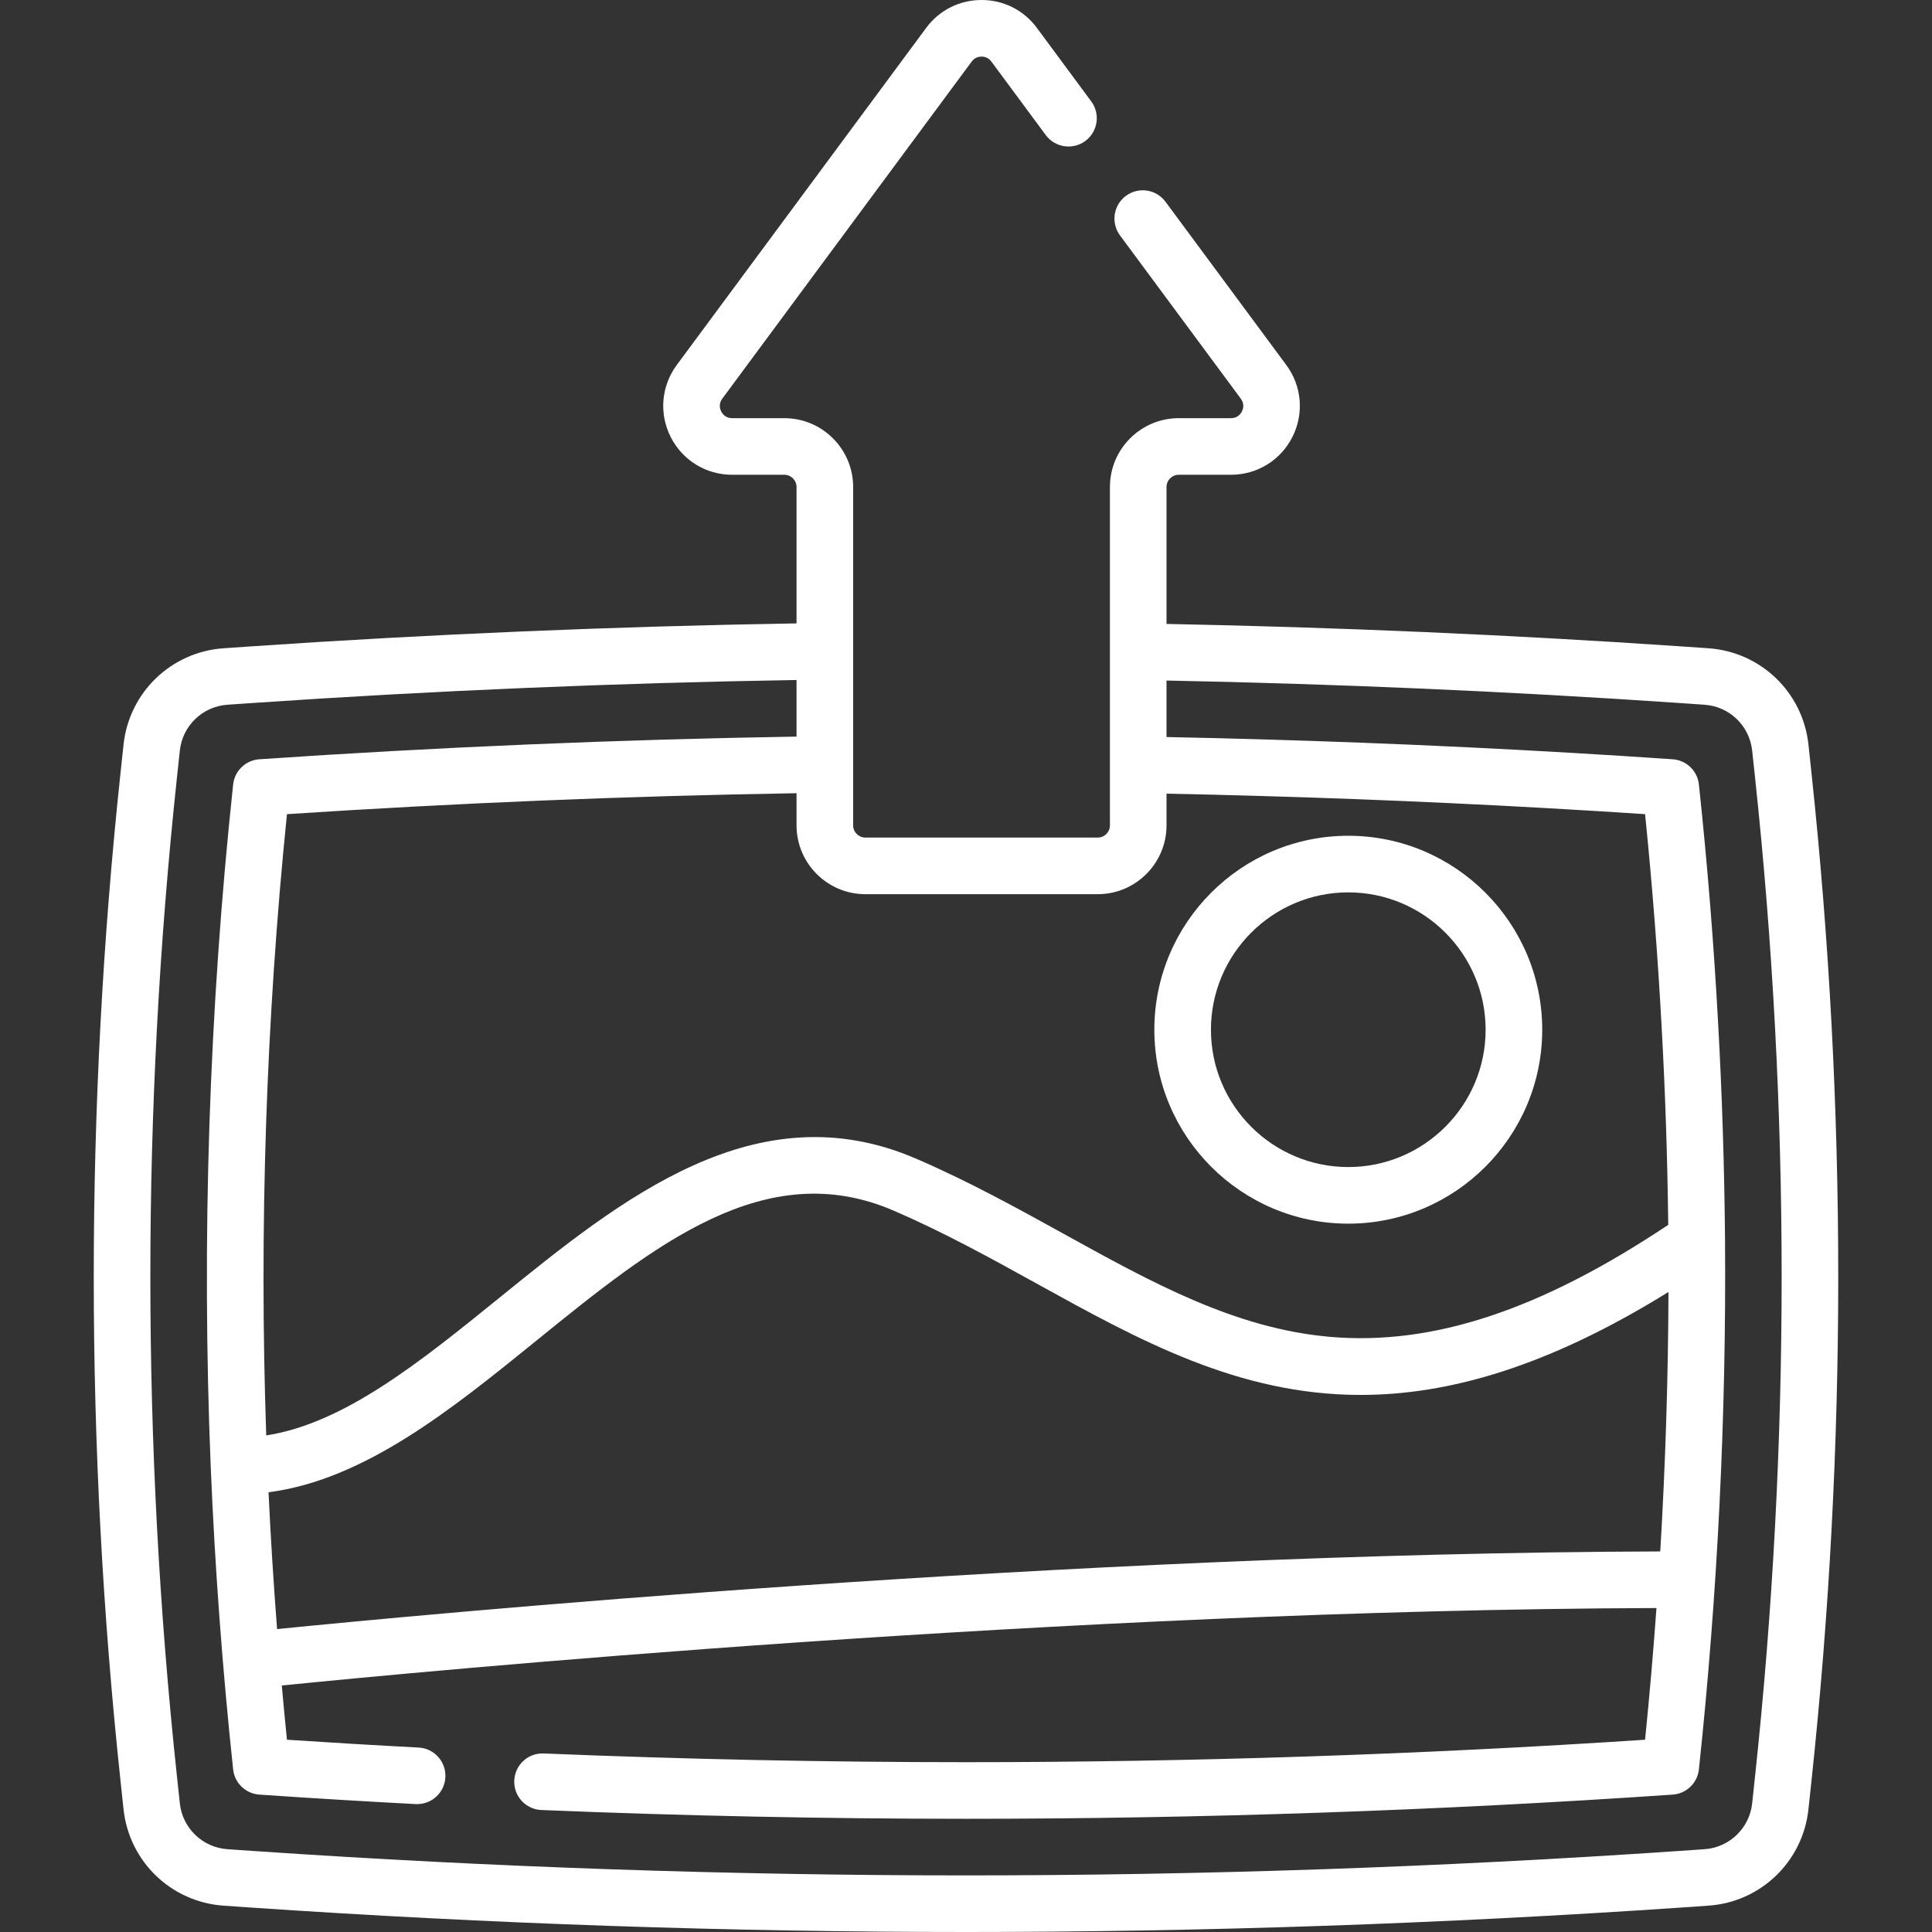 <?xml version="1.0"?>
<svg xmlns="http://www.w3.org/2000/svg" xmlns:xlink="http://www.w3.org/1999/xlink" xmlns:svgjs="http://svgjs.com/svgjs" version="1.1" width="512" height="512" x="0" y="0" viewBox="0 0 512 512" style="enable-background:new 0 0 512 512" xml:space="preserve"><rect x="0" y="0" width="512" height="512" fill="#333333" stroke="none"/><g><g xmlns="http://www.w3.org/2000/svg"><path d="m480.047 204.712-.789-7.389c-1.479-13.84-12.635-24.575-26.524-25.526l-7.424-.51c-45.073-3.07-90.842-5.056-136.17-5.939v-36.288c0-1.787 1.453-3.24 3.24-3.24h13.84c6.93 0 13.172-3.844 16.289-10.032 3.118-6.188 2.492-13.492-1.63-19.059l-32.01-43.26c-2.465-3.33-7.159-4.032-10.49-1.568-3.33 2.464-4.032 7.16-1.568 10.49l32.012 43.262c1.034 1.396.626 2.72.291 3.385-.335.666-1.156 1.781-2.894 1.781h-13.84c-10.058 0-18.24 8.183-18.24 18.24v89.67c0 1.787-1.453 3.24-3.239 3.24h-61.57c-1.787 0-3.24-1.454-3.24-3.24v-89.67c0-10.058-8.183-18.24-18.24-18.24h-13.83c-1.736 0-2.56-1.117-2.896-1.783s-.745-1.992.285-3.386l66.097-89.334c.849-1.145 2.001-1.316 2.613-1.316h.002c.608 0 1.757.171 2.6 1.311l14.41 19.48c2.463 3.33 7.161 4.032 10.489 1.569 3.33-2.463 4.033-7.16 1.569-10.49l-14.409-19.48c-3.472-4.693-8.812-7.387-14.651-7.39-.004 0-.007 0-.011 0-5.84 0-11.184 2.691-14.667 7.389l-66.103 89.343c-4.117 5.571-4.737 12.875-1.617 19.061 3.12 6.185 9.361 10.027 16.288 10.027h13.83c1.787 0 3.24 1.454 3.24 3.24v36.147c-48.063.788-96.6 2.821-144.404 6.08l-7.418.51c-13.891.951-25.046 11.686-26.526 25.525l-.79 7.391c-9.476 88.716-9.476 178.677.001 267.384l.789 7.39c1.479 13.846 12.635 24.585 26.524 25.536l7.424.51c62.976 4.291 126.669 6.467 189.31 6.467s126.334-2.176 189.313-6.468l7.418-.51c13.893-.951 25.048-11.69 26.525-25.535l.791-7.391c9.477-88.706 9.477-178.666 0-267.384zm-250.716 32.258h61.57c10.058 0 18.239-8.183 18.239-18.24v-8.401c8.223.162 16.323.359 24.166.588 34.373.981 68.875 2.609 102.658 4.842 1.914 18.868 3.388 37.823 4.388 56.45.949 16.949 1.534 34.556 1.75 52.386-33.847 22.598-62.404 32.038-89.595 29.688-25.146-2.177-47.176-14.35-70.497-27.237-12.37-6.835-25.162-13.904-39.164-19.958-42.419-18.344-78.403 10.817-110.149 36.547-21.243 17.217-41.431 33.567-62.145 36.768-1.886-54.822-.047-110.134 5.494-164.642 44.886-2.957 90.24-4.812 135.045-5.552v8.521c-.001 10.058 8.182 18.24 18.24 18.24zm210.651 174.175c-157.371.479-328.716 16.782-366.553 20.581-.936-12.1-1.693-24.209-2.265-36.26 25.458-3.29 48.564-22.013 70.978-40.178 31.2-25.287 60.669-49.168 94.751-34.433 13.336 5.767 25.804 12.657 37.862 19.32 27.109 14.98 53.374 29.499 85.855 29.496 23.169-.002 49.508-7.403 81.552-27.284-.083 22.86-.803 45.83-2.18 68.758zm25.15 59.357-.79 7.392c-.704 6.595-6.018 11.71-12.636 12.164l-7.416.51c-62.638 4.267-125.988 6.432-188.29 6.432-62.303 0-125.652-2.165-188.287-6.433l-7.422-.51c-6.616-.453-11.93-5.569-12.635-12.165l-.789-7.39c-9.363-87.649-9.363-176.537-.001-264.196l.79-7.39c.705-6.59 6.019-11.702 12.637-12.155l7.416-.51c47.464-3.236 95.656-5.256 143.381-6.042v14.997c-47.237.776-95.086 2.786-142.36 6.01-3.631.248-6.56 3.066-6.946 6.685-6.399 59.833-8.397 120.69-5.937 180.888 1.101 26.601 3.099 53.556 5.936 80.117.387 3.619 3.315 6.438 6.946 6.686 14.148.967 28.084 1.811 41.42 2.507.134.007.266.01.397.01 3.963 0 7.274-3.105 7.484-7.109.216-4.136-2.963-7.665-7.099-7.881-11.275-.589-22.982-1.284-34.887-2.07-.486-4.782-.935-9.576-1.365-14.375 36.967-3.716 207.489-19.98 364.3-20.528-.844 11.661-1.842 23.303-3.017 34.903-59.839 3.949-120.351 5.95-179.973 5.95-37.118 0-74.768-.778-111.9-2.313-4.157-.178-7.633 3.045-7.803 7.184-.172 4.138 3.045 7.632 7.184 7.803 37.338 1.543 75.195 2.326 112.52 2.326 62.052 0 125.065-2.156 187.291-6.408 3.631-.248 6.561-3.068 6.946-6.688 4.953-46.493 7.282-93.704 6.923-140.332-.175-19.474-.788-38.72-1.821-57.185-1.124-20.934-2.84-42.293-5.102-63.484-.387-3.619-3.314-6.438-6.945-6.687-35.982-2.465-72.84-4.247-109.544-5.294-7.98-.233-16.227-.432-24.599-.596v-14.975c44.991.88 90.415 2.854 135.146 5.901l7.422.51c6.616.453 11.93 5.565 12.635 12.155l.789 7.389c9.365 87.661 9.365 176.549.001 264.197z" fill="#ffffff" data-original="#000000" style=""/><path d="m357.309 324.28c28.34 0 51.396-23.056 51.396-51.396s-23.056-51.396-51.396-51.396-51.396 23.056-51.396 51.396 23.056 51.396 51.396 51.396zm0-87.791c20.068 0 36.396 16.327 36.396 36.396s-16.327 36.396-36.396 36.396-36.396-16.327-36.396-36.396 16.328-36.396 36.396-36.396z" fill="#ffffff" data-original="#000000" style=""/></g></g></svg>
